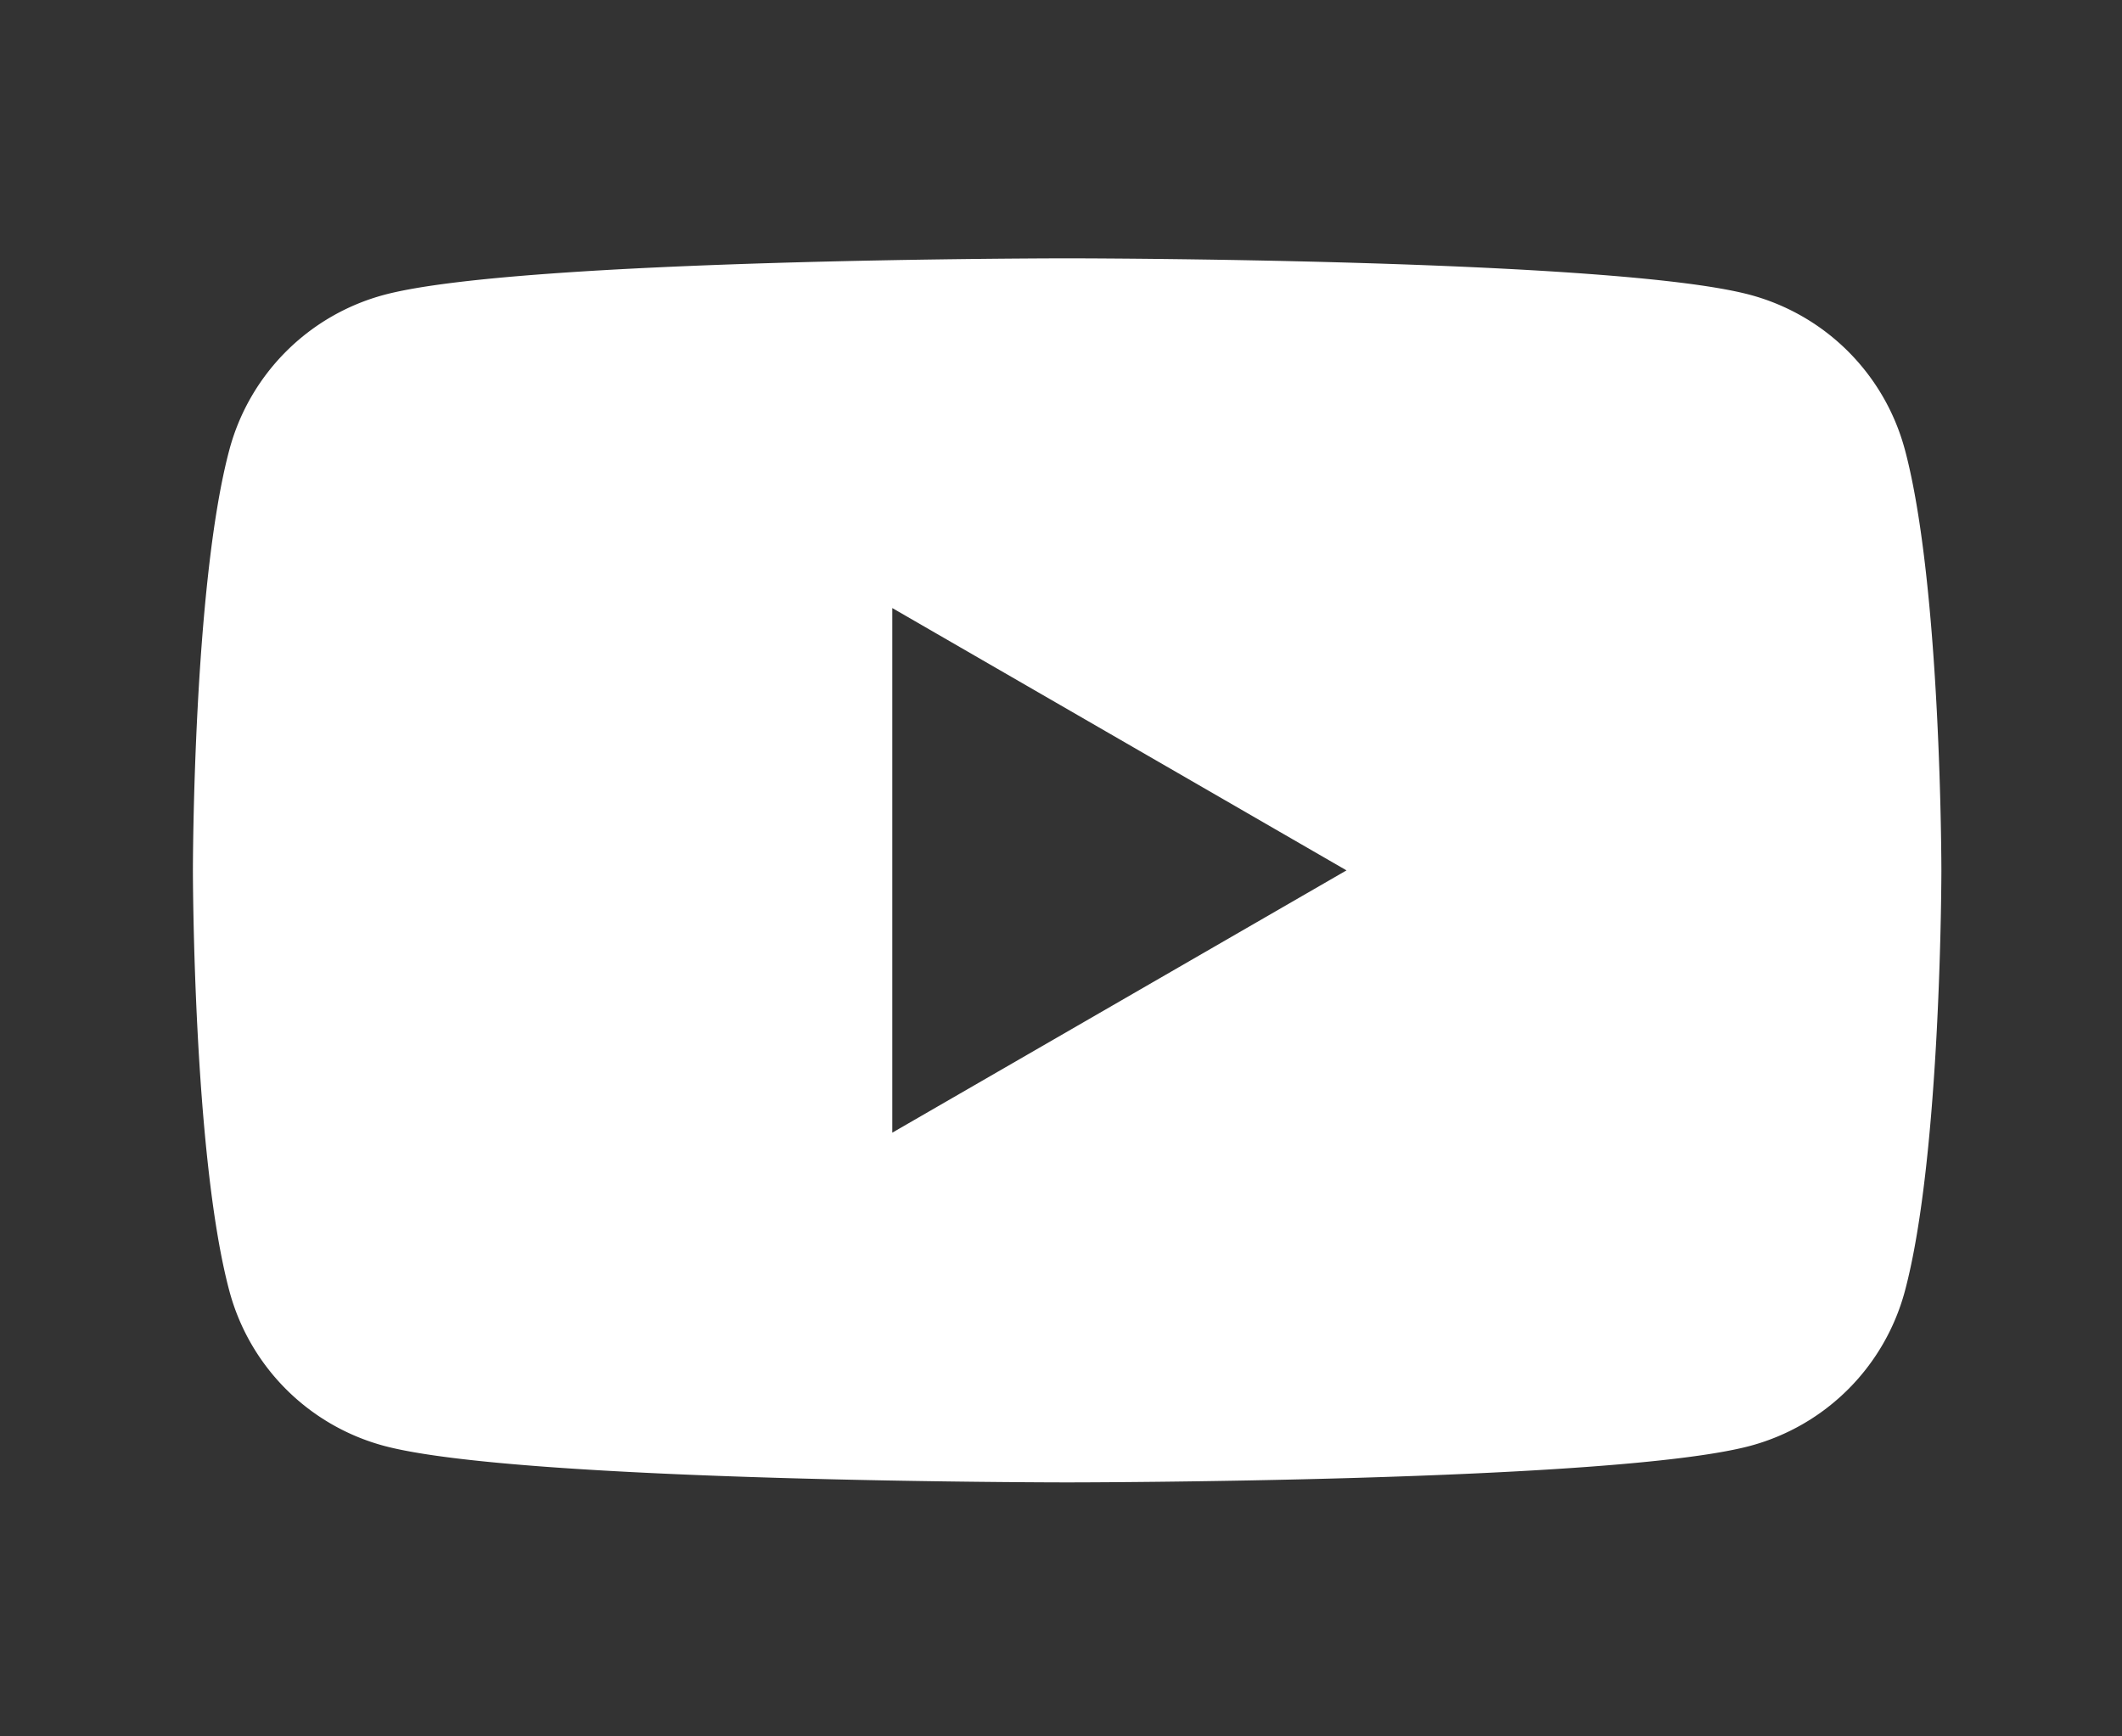 <svg xmlns="http://www.w3.org/2000/svg" xmlns:xlink="http://www.w3.org/1999/xlink" width="110" height="90" viewBox="0 0 110 90"><rect x="0" y="0" width="110" height="90" fill="#333333" stroke="none"/><defs><clipPath id="a"><rect width="90.637" height="63.445" fill="none"/></clipPath></defs><g transform="translate(-657 -32)"><rect width="110" height="90" transform="translate(657 32)" fill="none"/><g transform="translate(667 45.39)"><g transform="translate(0 0)" clip-path="url(#a)"><path d="M88.742,9.907A11.351,11.351,0,0,0,80.73,1.894C73.661,0,45.318,0,45.318,0S16.975,0,9.907,1.894A11.351,11.351,0,0,0,1.894,9.907C0,16.975,0,31.722,0,31.722S0,46.47,1.894,53.538a11.35,11.35,0,0,0,8.013,8.013c7.068,1.894,35.411,1.894,35.411,1.894s28.343,0,35.412-1.894a11.35,11.35,0,0,0,8.013-8.013c1.894-7.068,1.894-21.816,1.894-21.816s0-14.747-1.894-21.815M36.255,45.318V18.127L59.8,31.723Z" transform="translate(0 0)" fill="#fff"/></g></g></g></svg>